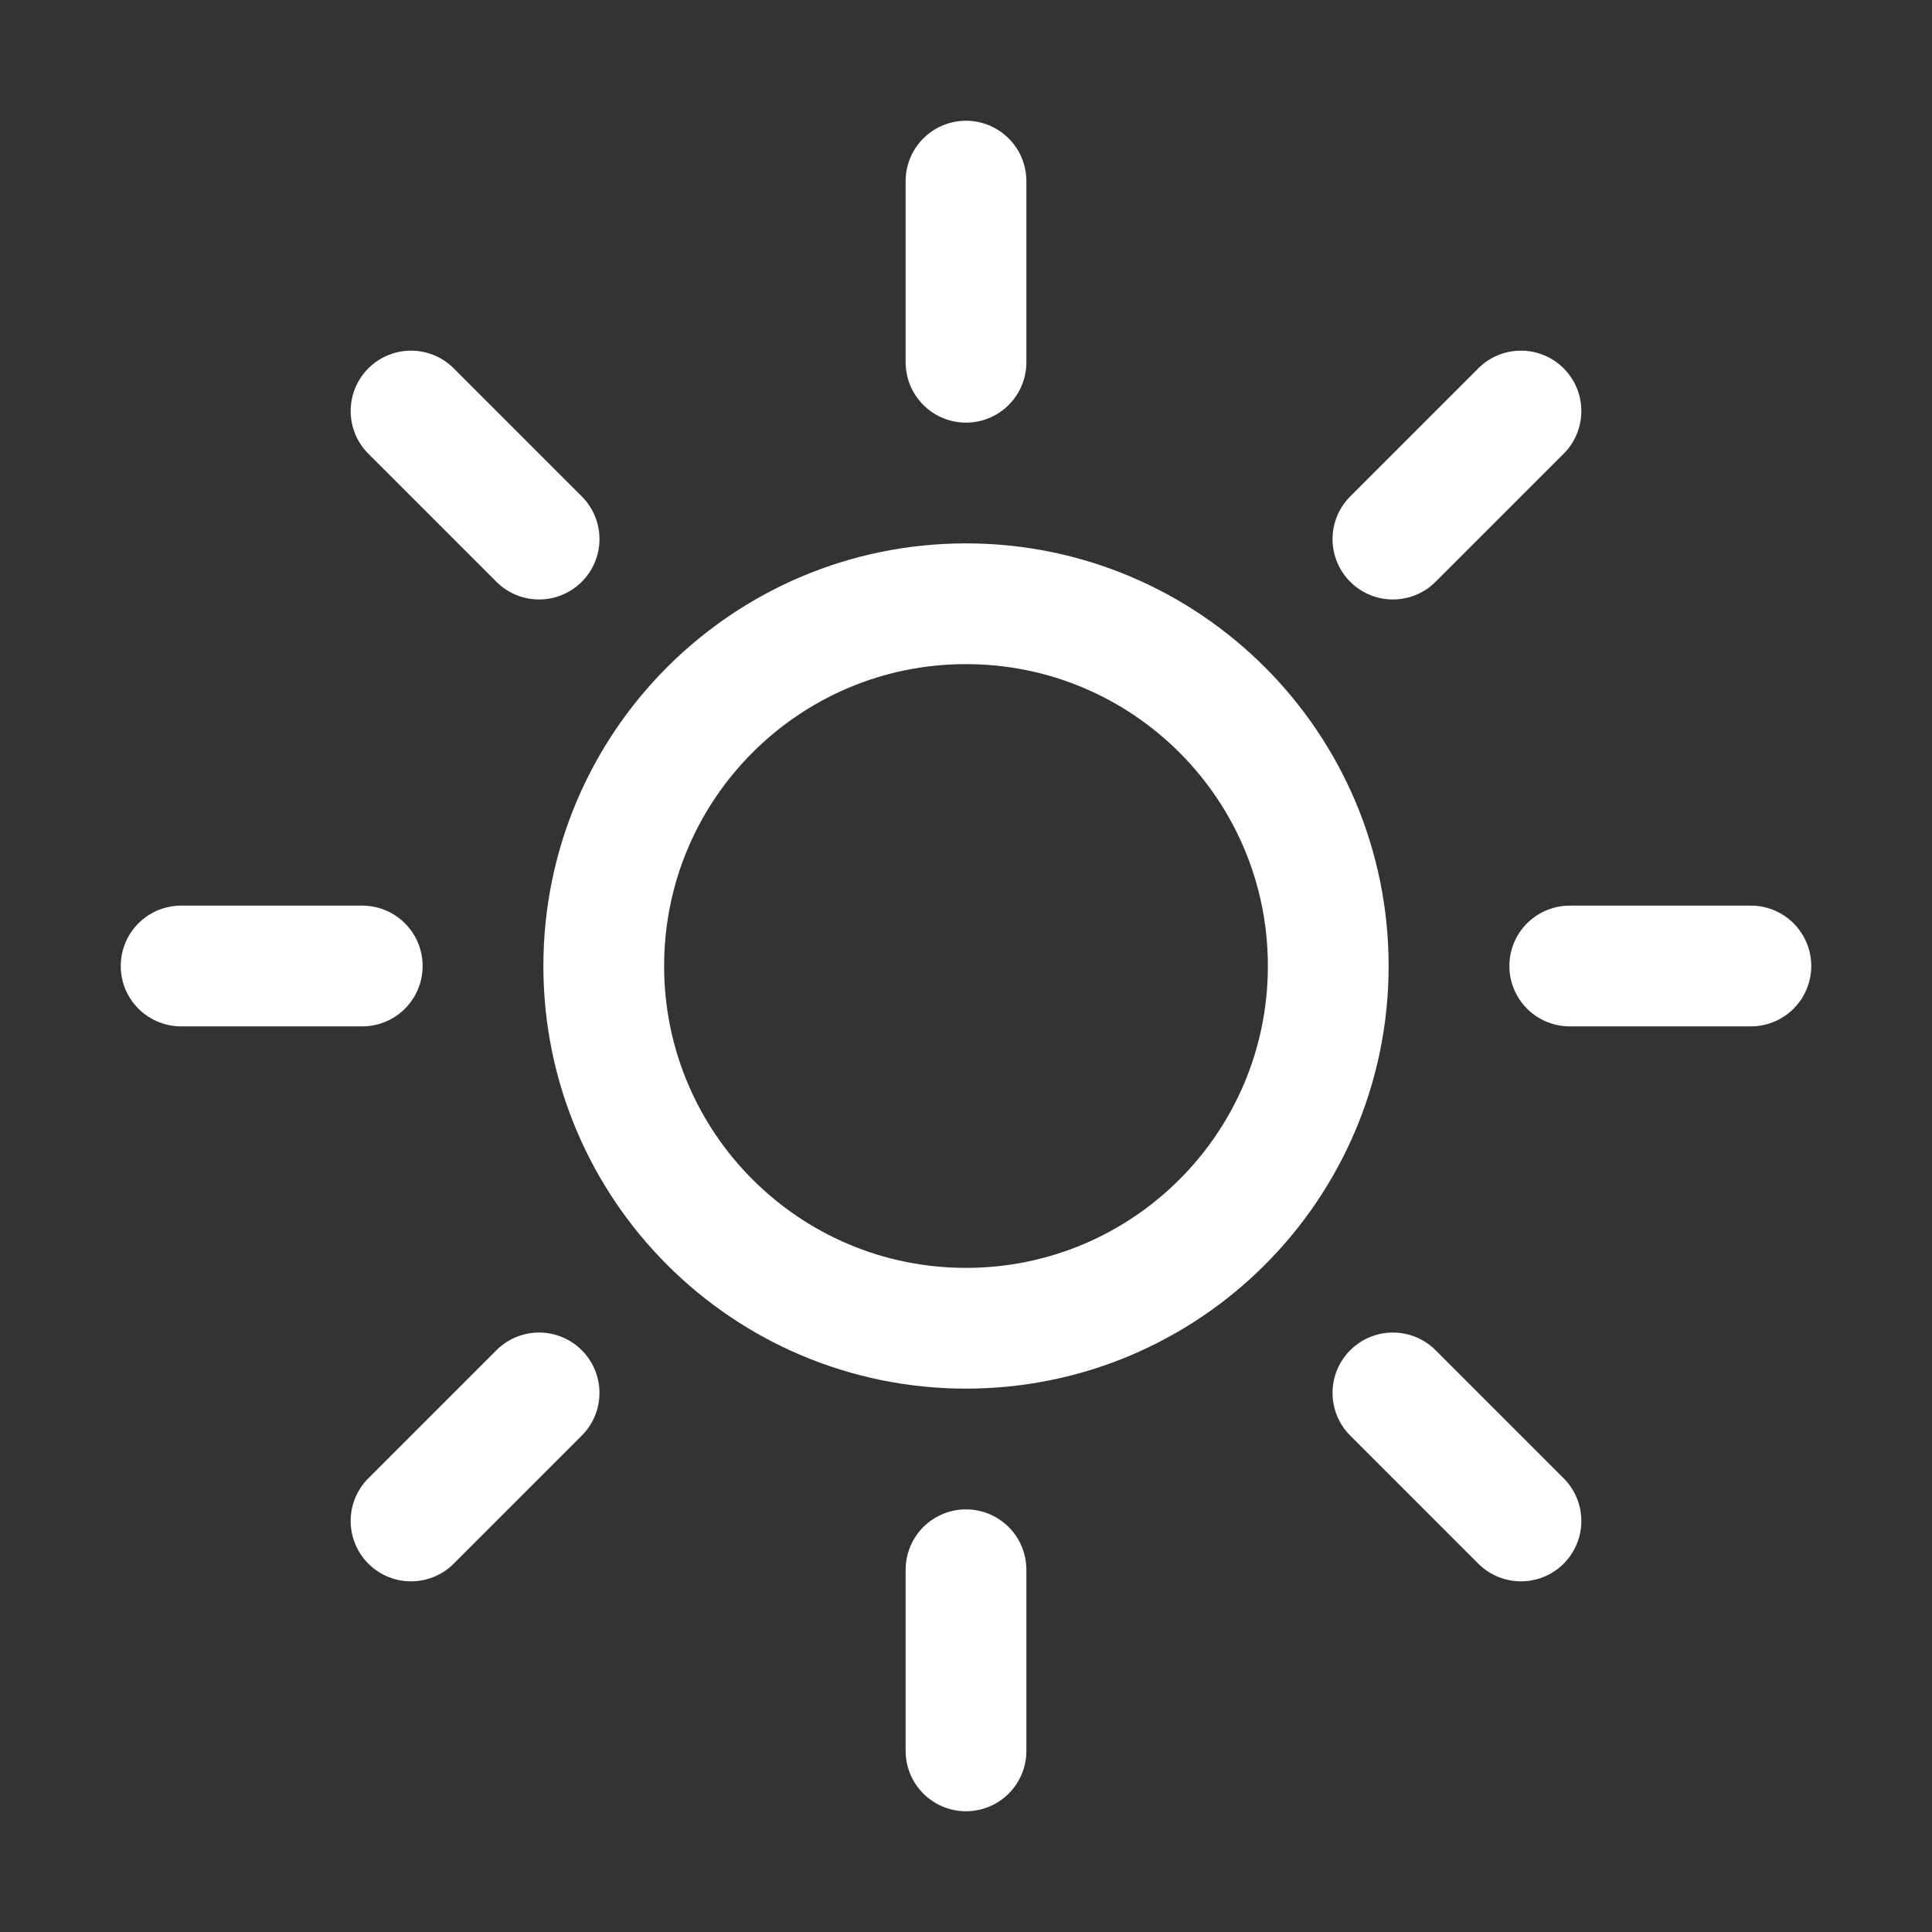 <svg width="32" height="32" viewBox="0 0 32 32" fill="none" xmlns="http://www.w3.org/2000/svg">
<rect x="0" y="0" width="32" height="32" fill="#333333" stroke="none"/>
<path d="M16 6V3M8.929 8.929L6.808 6.808M6 16H3M16 29V26M25.192 25.192L23.071 23.071M29 16H26M8.929 23.071L6.808 25.192M25.192 6.808L23.071 8.929M22 16C22 19.314 19.314 22 16 22C12.686 22 10 19.314 10 16C10 12.686 12.686 10 16 10C19.314 10 22 12.686 22 16Z" stroke="white" stroke-width="2" stroke-linecap="round" stroke-linejoin="round"/>
</svg>